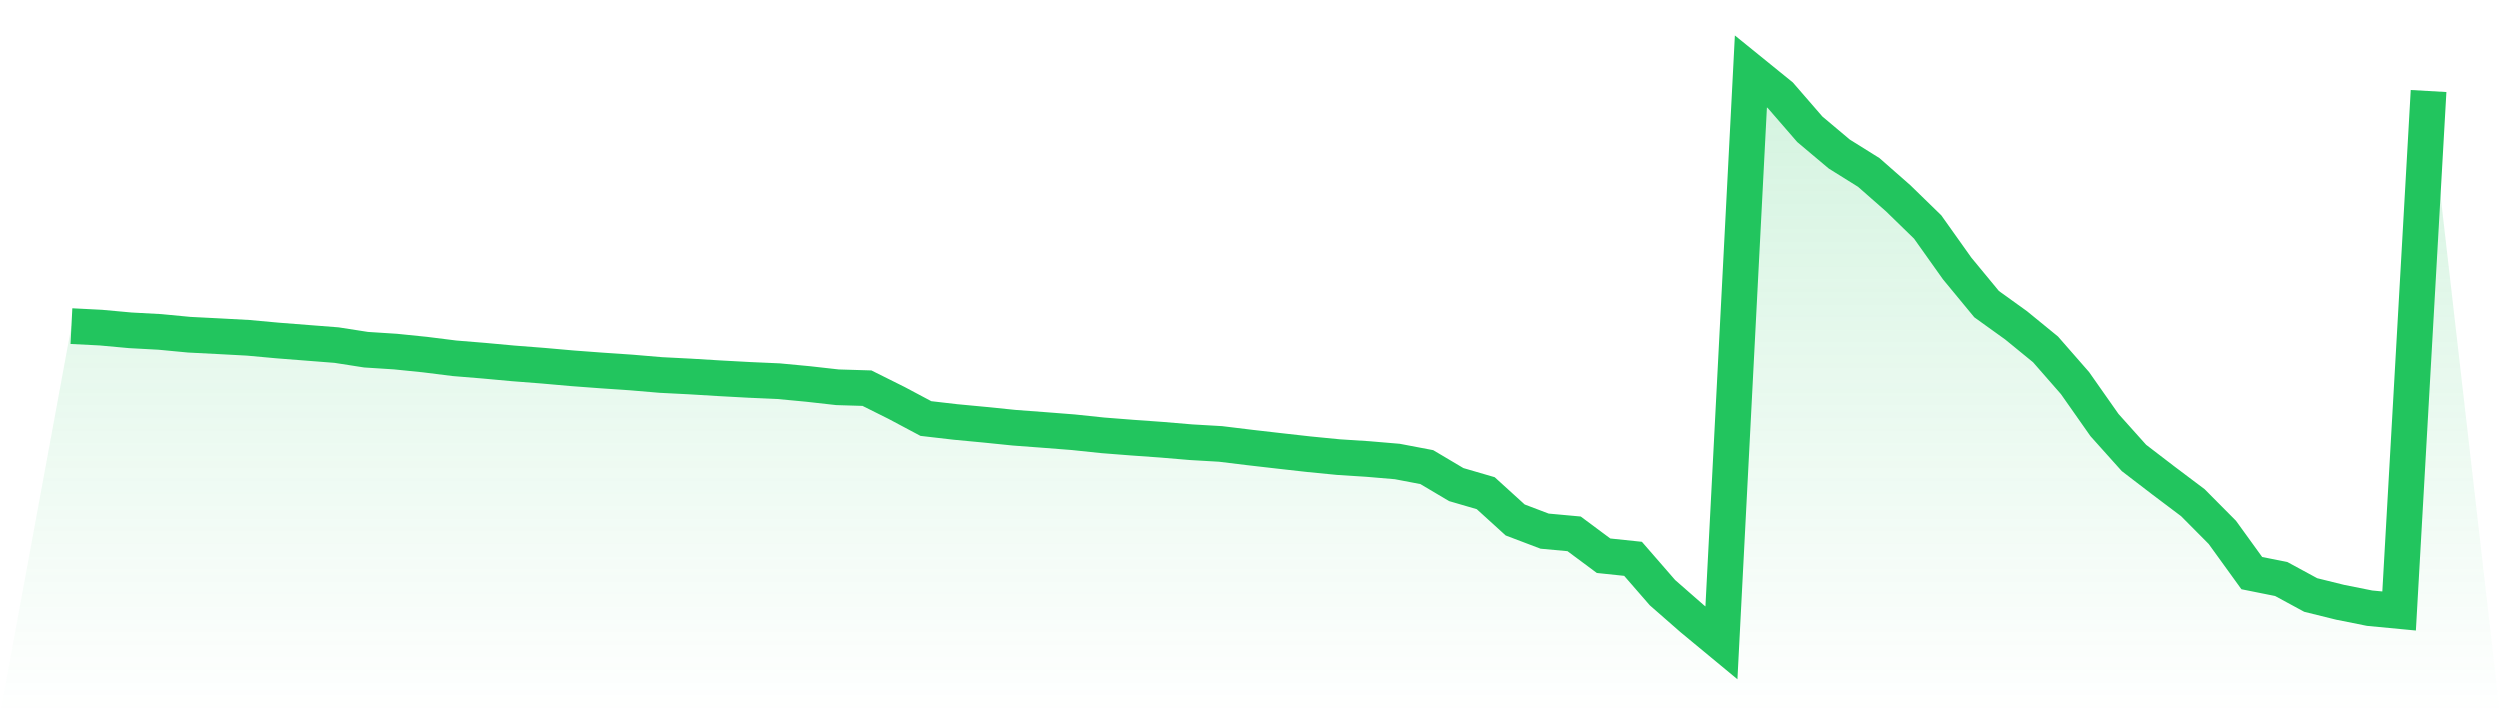 <svg viewBox="0 0 140 40" xmlns="http://www.w3.org/2000/svg">
<defs>
<linearGradient id="gradient" x1="0" x2="0" y1="0" y2="1">
<stop offset="0%" stop-color="#22c55e" stop-opacity="0.2"/>
<stop offset="100%" stop-color="#22c55e" stop-opacity="0"/>
</linearGradient>
</defs>
<path d="M4,18.263 L4,18.263 L5.65,18.347 L7.3,18.498 L8.95,18.587 L10.6,18.744 L12.25,18.828 L13.9,18.917 L15.55,19.068 L17.2,19.197 L18.85,19.326 L20.5,19.583 L22.15,19.689 L23.8,19.857 L25.45,20.064 L27.1,20.199 L28.75,20.35 L30.4,20.478 L32.05,20.624 L33.7,20.747 L35.35,20.859 L37,20.999 L38.65,21.083 L40.3,21.183 L41.95,21.273 L43.6,21.346 L45.25,21.502 L46.9,21.687 L48.55,21.737 L50.2,22.56 L51.85,23.438 L53.5,23.629 L55.15,23.785 L56.8,23.953 L58.45,24.076 L60.1,24.205 L61.75,24.378 L63.4,24.507 L65.05,24.625 L66.7,24.764 L68.35,24.86 L70,25.061 L71.65,25.251 L73.3,25.436 L74.95,25.598 L76.6,25.704 L78.25,25.844 L79.9,26.158 L81.55,27.137 L83.2,27.618 L84.85,29.118 L86.5,29.744 L88.15,29.895 L89.8,31.121 L91.45,31.294 L93.1,33.191 L94.75,34.635 L96.4,36 L98.05,4 L99.7,5.337 L101.35,7.24 L103,8.627 L104.65,9.657 L106.3,11.106 L107.95,12.712 L109.6,15.034 L111.25,17.032 L112.9,18.218 L114.55,19.566 L116.2,21.452 L117.85,23.802 L119.5,25.643 L121.15,26.908 L122.8,28.15 L124.45,29.812 L126.1,32.094 L127.75,32.425 L129.4,33.32 L131.05,33.728 L132.7,34.058 L134.35,34.215 L136,5.097 L140,40 L0,40 z" fill="url(#gradient)"/>
<path d="M4,18.263 L4,18.263 L5.65,18.347 L7.3,18.498 L8.95,18.587 L10.6,18.744 L12.25,18.828 L13.9,18.917 L15.55,19.068 L17.2,19.197 L18.85,19.326 L20.5,19.583 L22.15,19.689 L23.8,19.857 L25.45,20.064 L27.1,20.199 L28.75,20.35 L30.4,20.478 L32.05,20.624 L33.7,20.747 L35.35,20.859 L37,20.999 L38.65,21.083 L40.3,21.183 L41.95,21.273 L43.6,21.346 L45.25,21.502 L46.9,21.687 L48.55,21.737 L50.2,22.56 L51.85,23.438 L53.5,23.629 L55.15,23.785 L56.8,23.953 L58.45,24.076 L60.1,24.205 L61.75,24.378 L63.4,24.507 L65.05,24.625 L66.7,24.764 L68.35,24.86 L70,25.061 L71.65,25.251 L73.3,25.436 L74.95,25.598 L76.6,25.704 L78.25,25.844 L79.9,26.158 L81.55,27.137 L83.2,27.618 L84.85,29.118 L86.5,29.744 L88.15,29.895 L89.8,31.121 L91.45,31.294 L93.1,33.191 L94.75,34.635 L96.4,36 L98.05,4 L99.7,5.337 L101.35,7.24 L103,8.627 L104.65,9.657 L106.3,11.106 L107.95,12.712 L109.6,15.034 L111.25,17.032 L112.9,18.218 L114.55,19.566 L116.2,21.452 L117.85,23.802 L119.5,25.643 L121.15,26.908 L122.8,28.15 L124.45,29.812 L126.1,32.094 L127.75,32.425 L129.4,33.32 L131.05,33.728 L132.7,34.058 L134.35,34.215 L136,5.097" fill="none" stroke="#22c55e" stroke-width="2"/>
</svg>